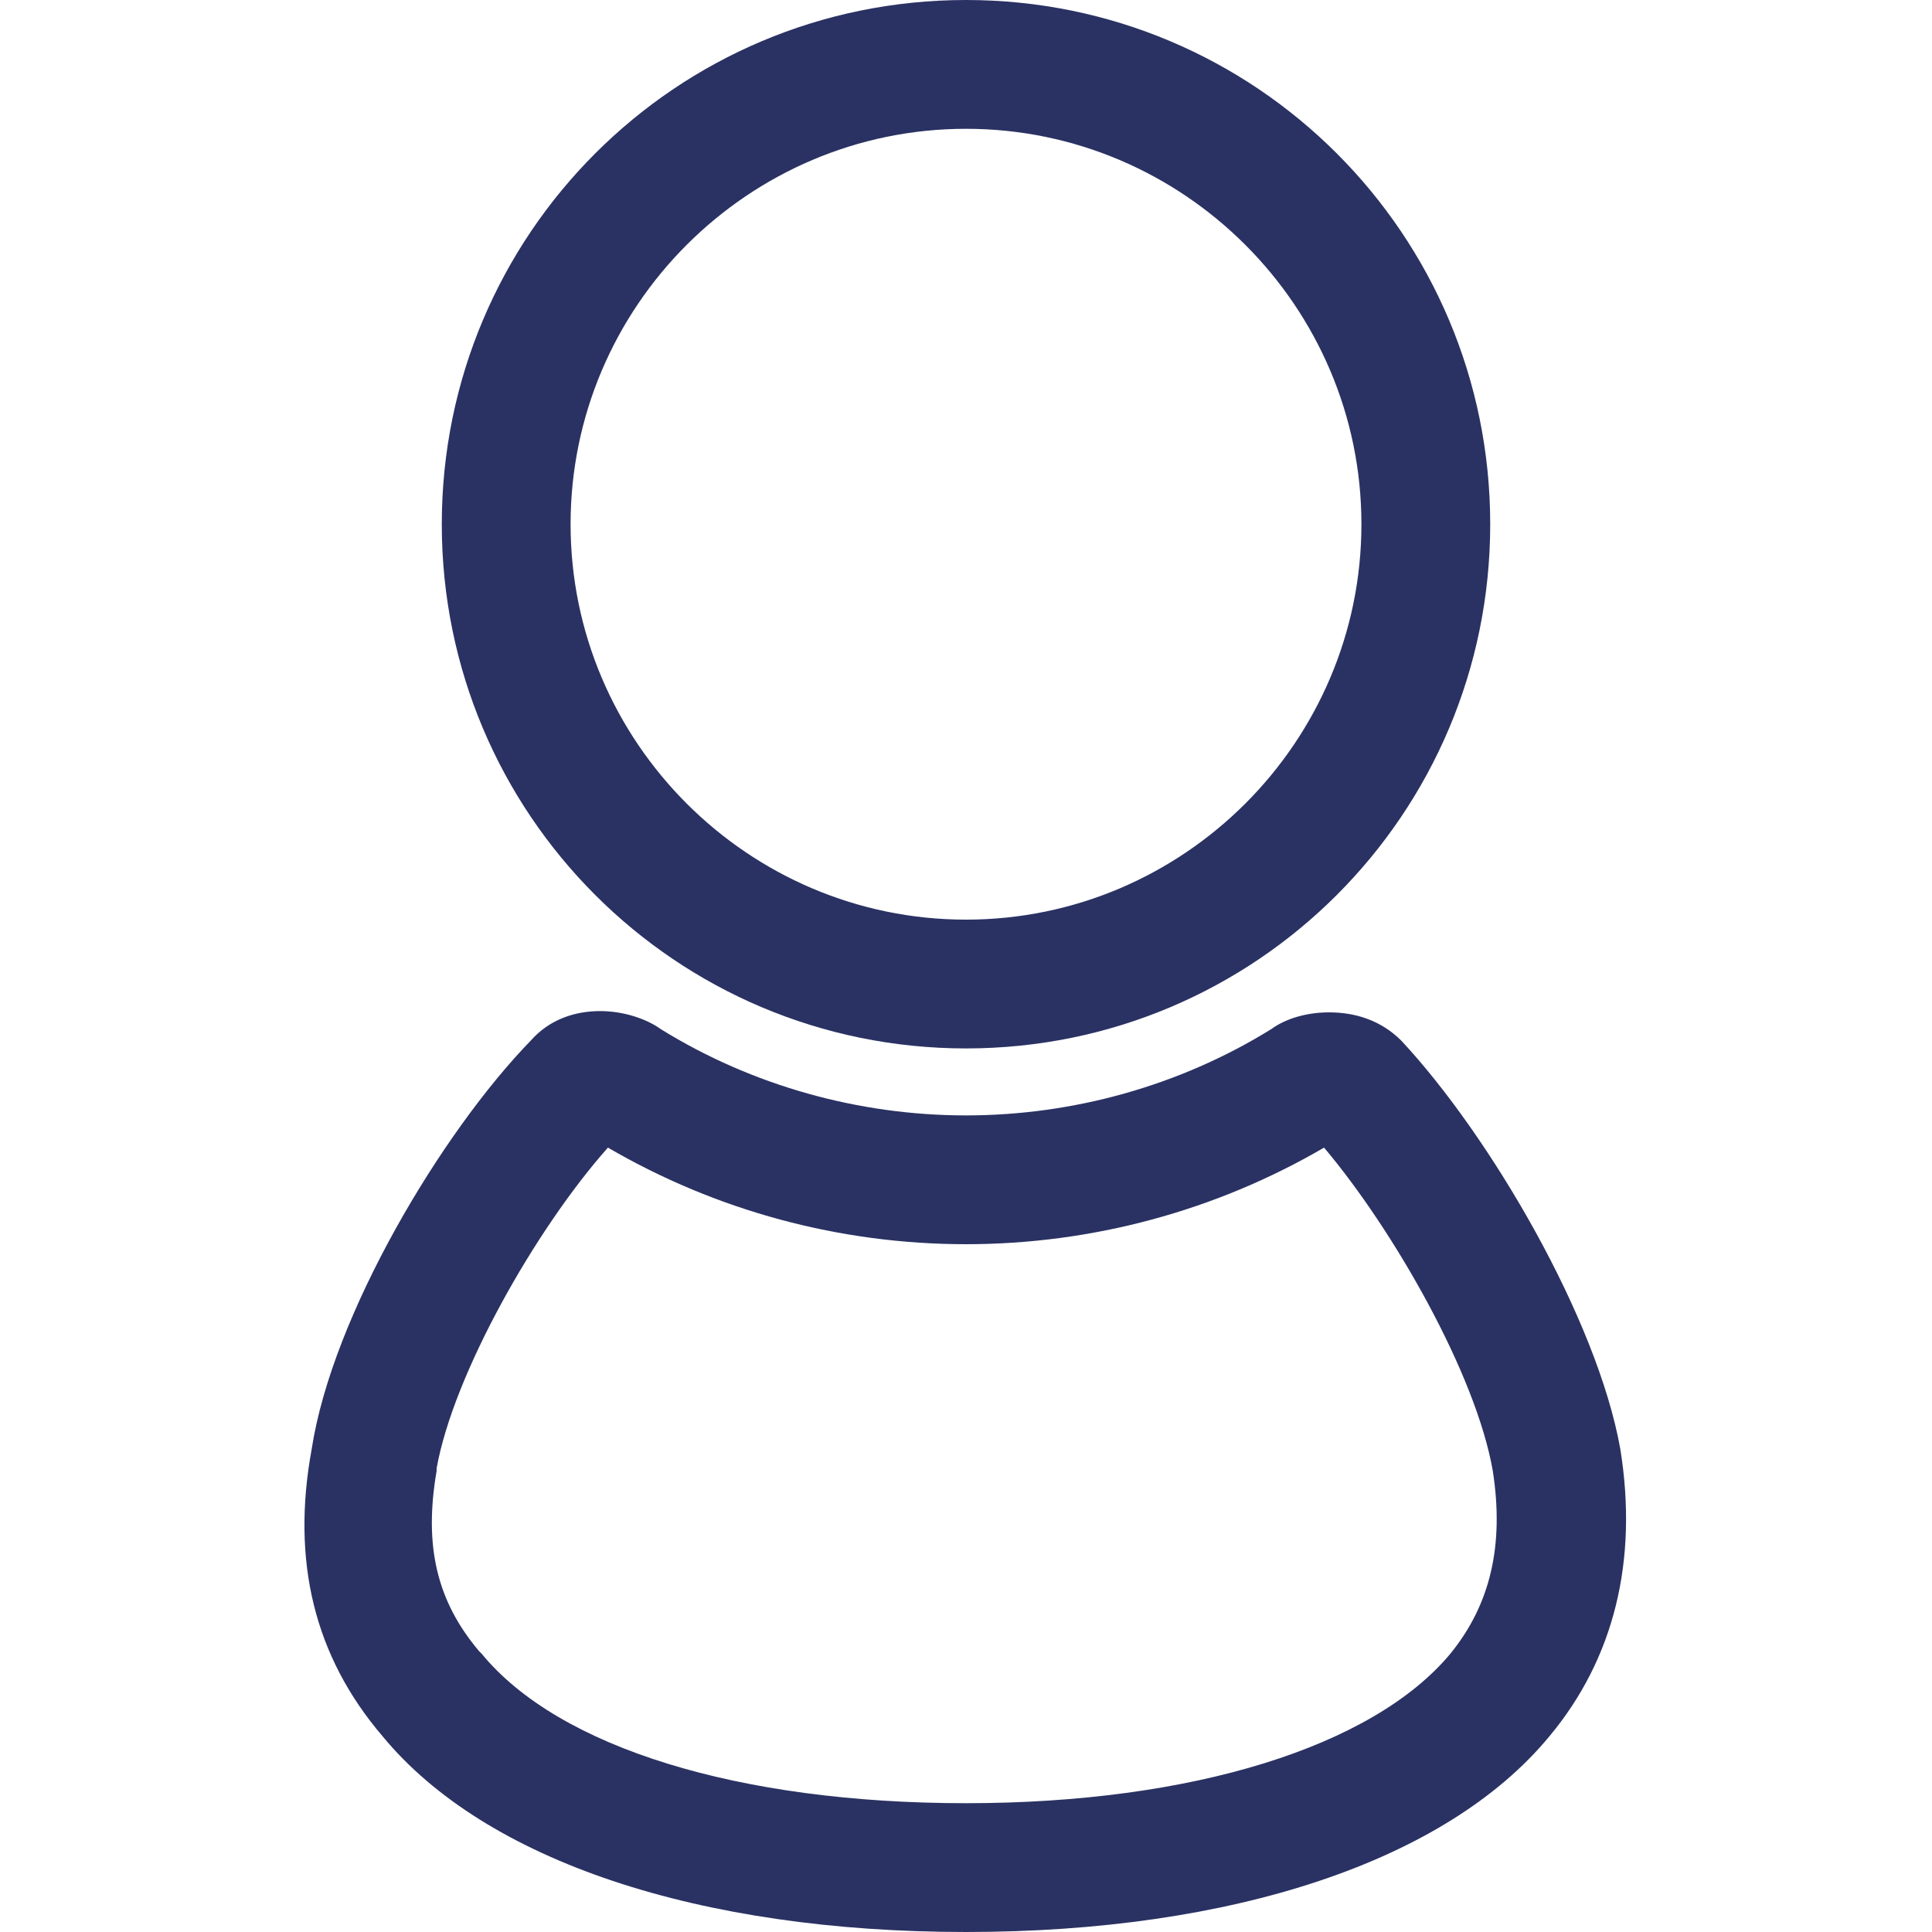 <?xml version="1.0" encoding="utf-8"?>
<!-- Generator: Adobe Illustrator 22.1.0, SVG Export Plug-In . SVG Version: 6.00 Build 0)  -->
<svg version="1.1" id="レイヤー_1" xmlns="http://www.w3.org/2000/svg" xmlns:xlink="http://www.w3.org/1999/xlink" x="0px"
	 y="0px" viewBox="0 0 150 150" style="enable-background:new 0 0 150 150;" xml:space="preserve">
<style type="text/css">
	.st0{fill:#2a3263;}
</style>
<g>
	<path class="st0" d="M47.2,89.1c8.4,4.9,18,7.5,27.8,7.5c9.8,0,19.4-2.6,27.8-7.5c5.4,6.4,11.8,17.6,13.1,25.1
		c0.9,5.8-0.2,10.4-3.3,14.2l0,0l0,0c-6,7.2-20,11.6-37.6,11.6s-31.6-4.3-37.6-11.6l-0.1-0.1l-0.1-0.1c-3.3-3.9-4.3-8.2-3.3-14
		l0-0.1l0-0.1C35.2,106.7,41.6,95.4,47.2,89.1 M46.6,78.5c-1.9,0-3.9,0.6-5.4,2.3c-6.9,7.1-15.4,21.3-17,31.7
		c-1.6,8.7,0.2,16.1,5.5,22.3c8,9.7,24.6,15.2,45.3,15.2s37.3-5.5,45.3-15.2c5-6,6.9-13.6,5.5-22.3c-1.8-10.1-10.1-24.3-17-31.7
		c-1.6-1.6-3.6-2.2-5.6-2.2c-1.8,0-3.4,0.5-4.5,1.3c-7.1,4.4-15.4,6.7-23.7,6.7s-16.6-2.3-23.7-6.7C50.2,79.1,48.4,78.5,46.6,78.5
		L46.6,78.5z"/>
</g>
<g>
	<path class="st0" d="M75,10c16.9,0,30.7,13.8,30.7,30.7S91.9,71.4,75,71.4S44.3,57.6,44.3,40.7S58.1,10,75,10 M75,0
		C52.5,0,34.3,18.2,34.3,40.7c0,22.5,18.2,40.7,40.7,40.7s40.7-18.2,40.7-40.7C115.7,18.2,97.5,0,75,0L75,0z"/>
</g>
</svg>
